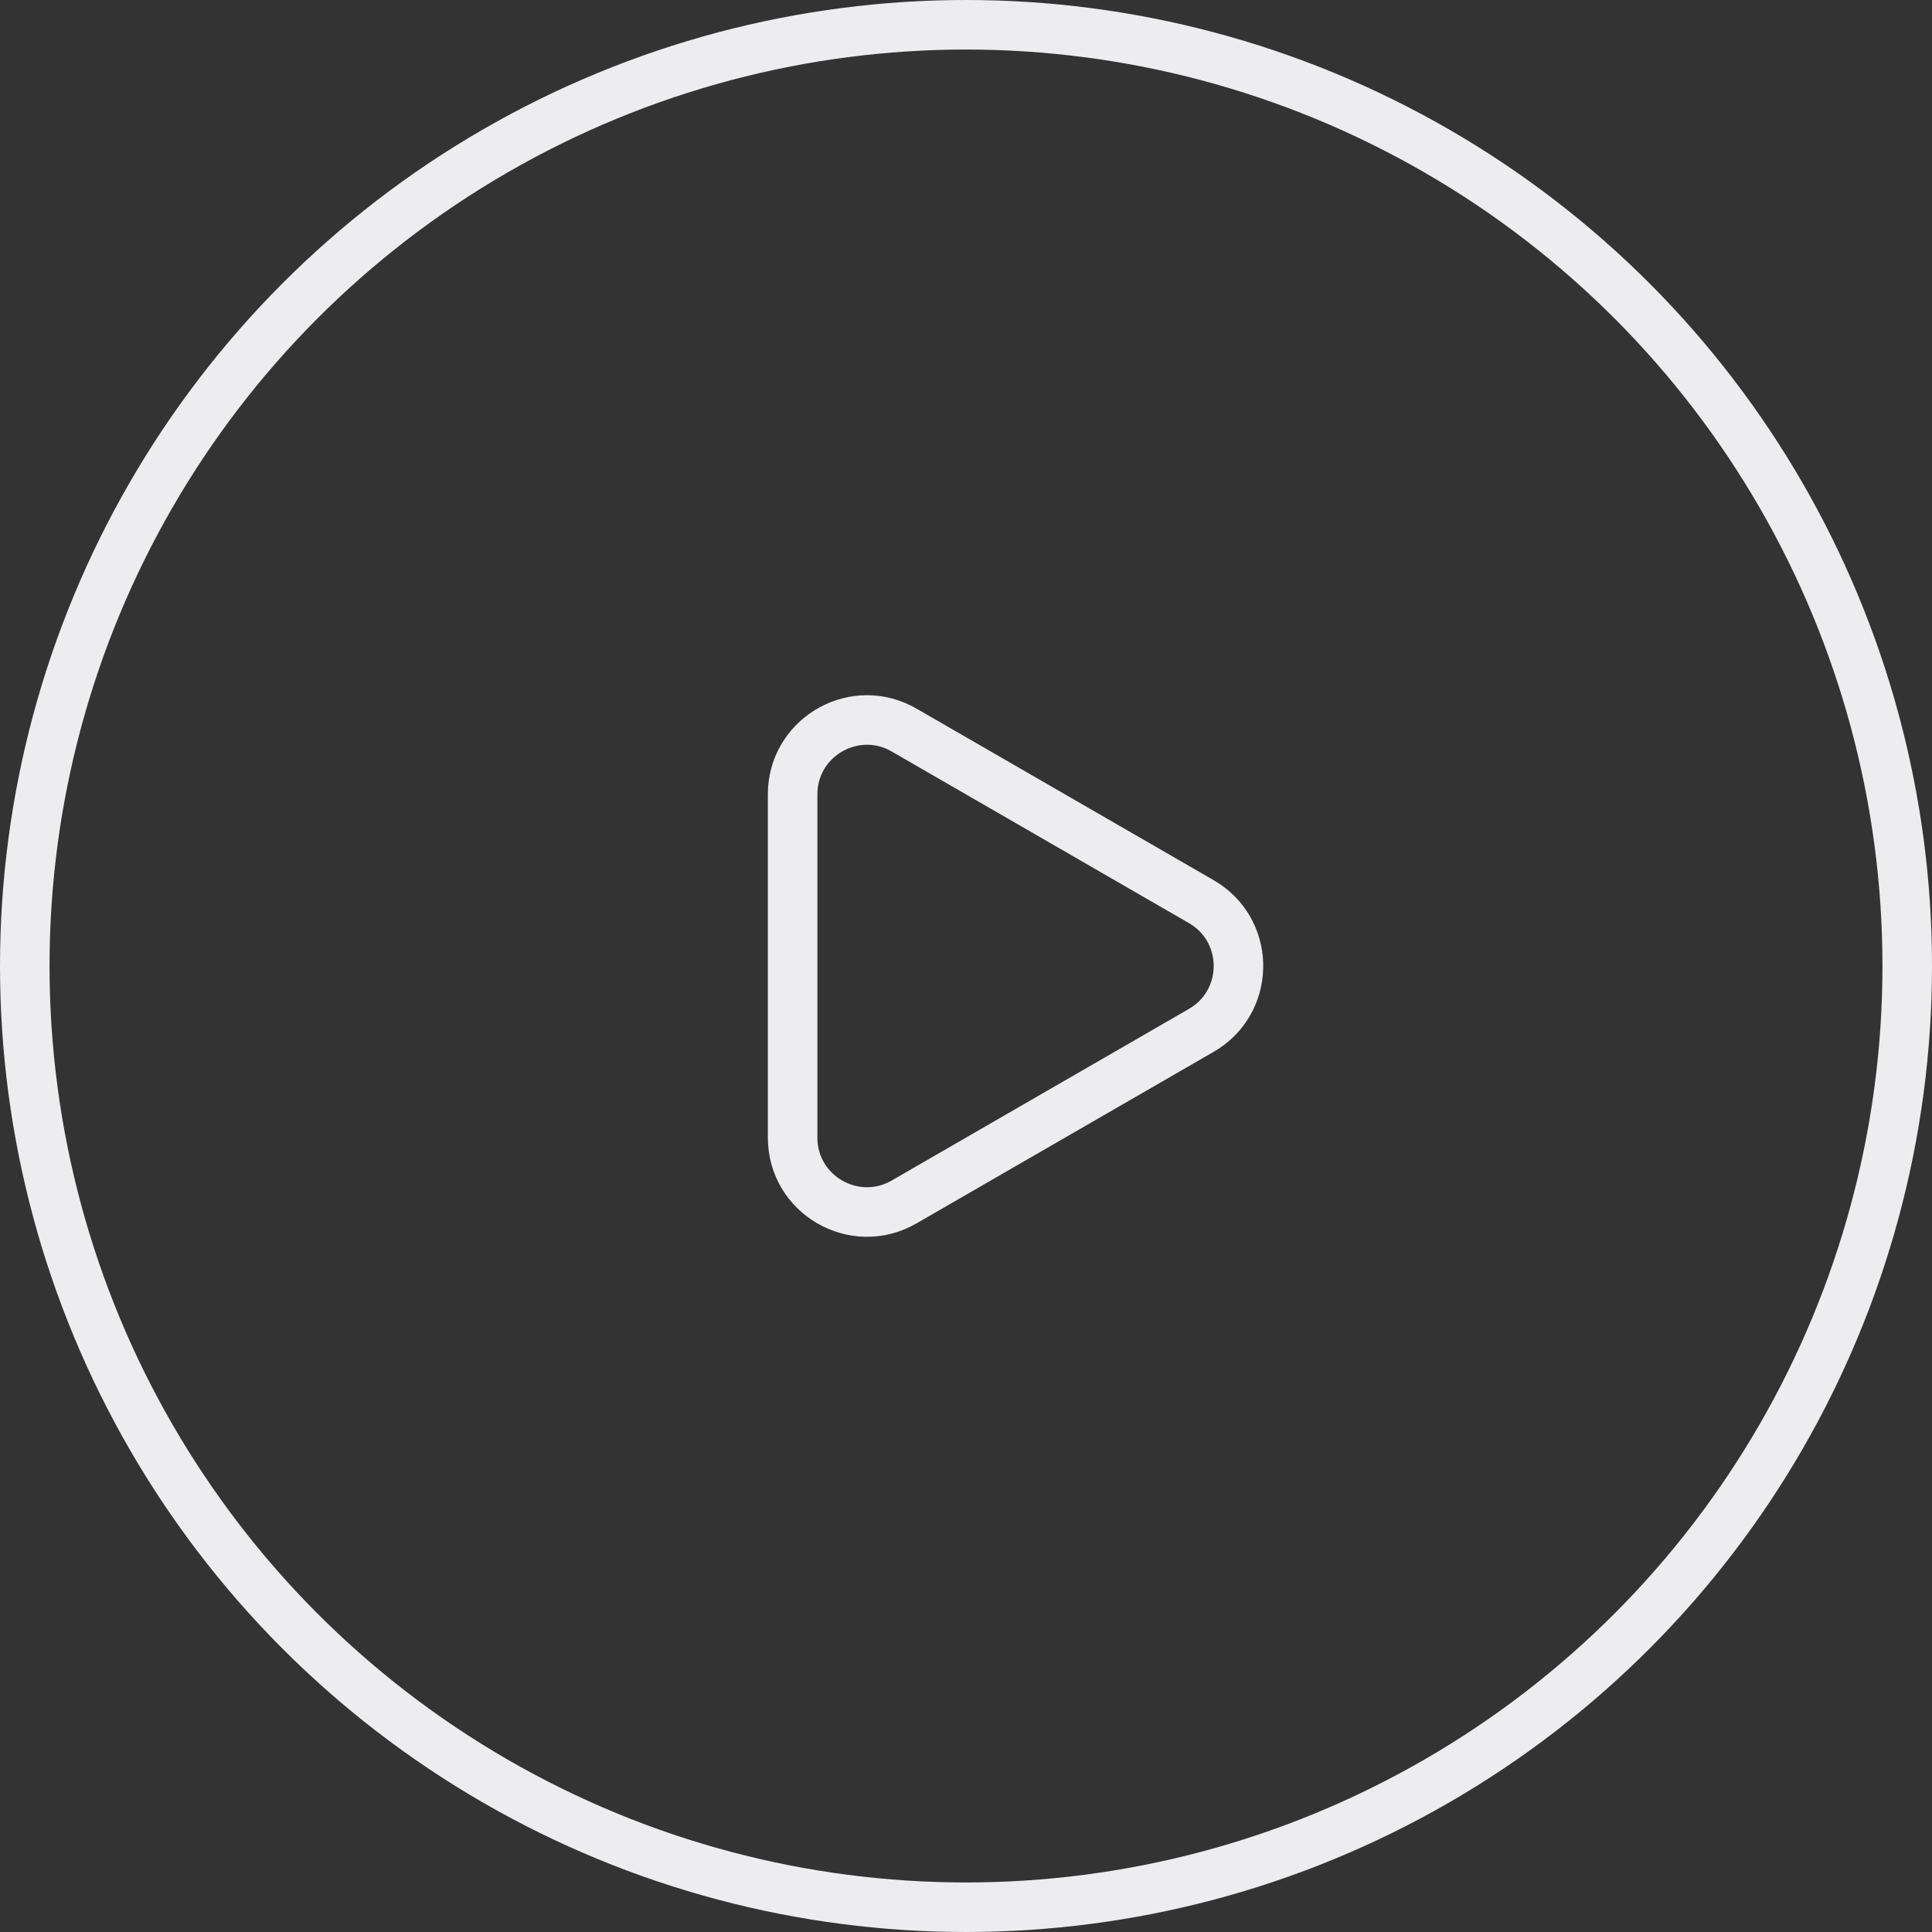 <svg width="156" height="156" viewBox="0 0 156 156" fill="none" xmlns="http://www.w3.org/2000/svg">
<rect x="0" y="0" width="156" height="156" fill="#333333" stroke="none"/>
<circle cx="78" cy="78" r="76" stroke="#EDECEE" stroke-width="4"/>
<path d="M97 72.804C100.875 75.041 100.996 80.529 97.363 82.97L97 83.196L73 97.053C69 99.362 64 96.475 64 91.856L64 64.144C64 59.669 68.692 56.82 72.622 58.746L73 58.947L97 72.804Z" stroke="#EDECEE" stroke-width="4"/>
</svg>
